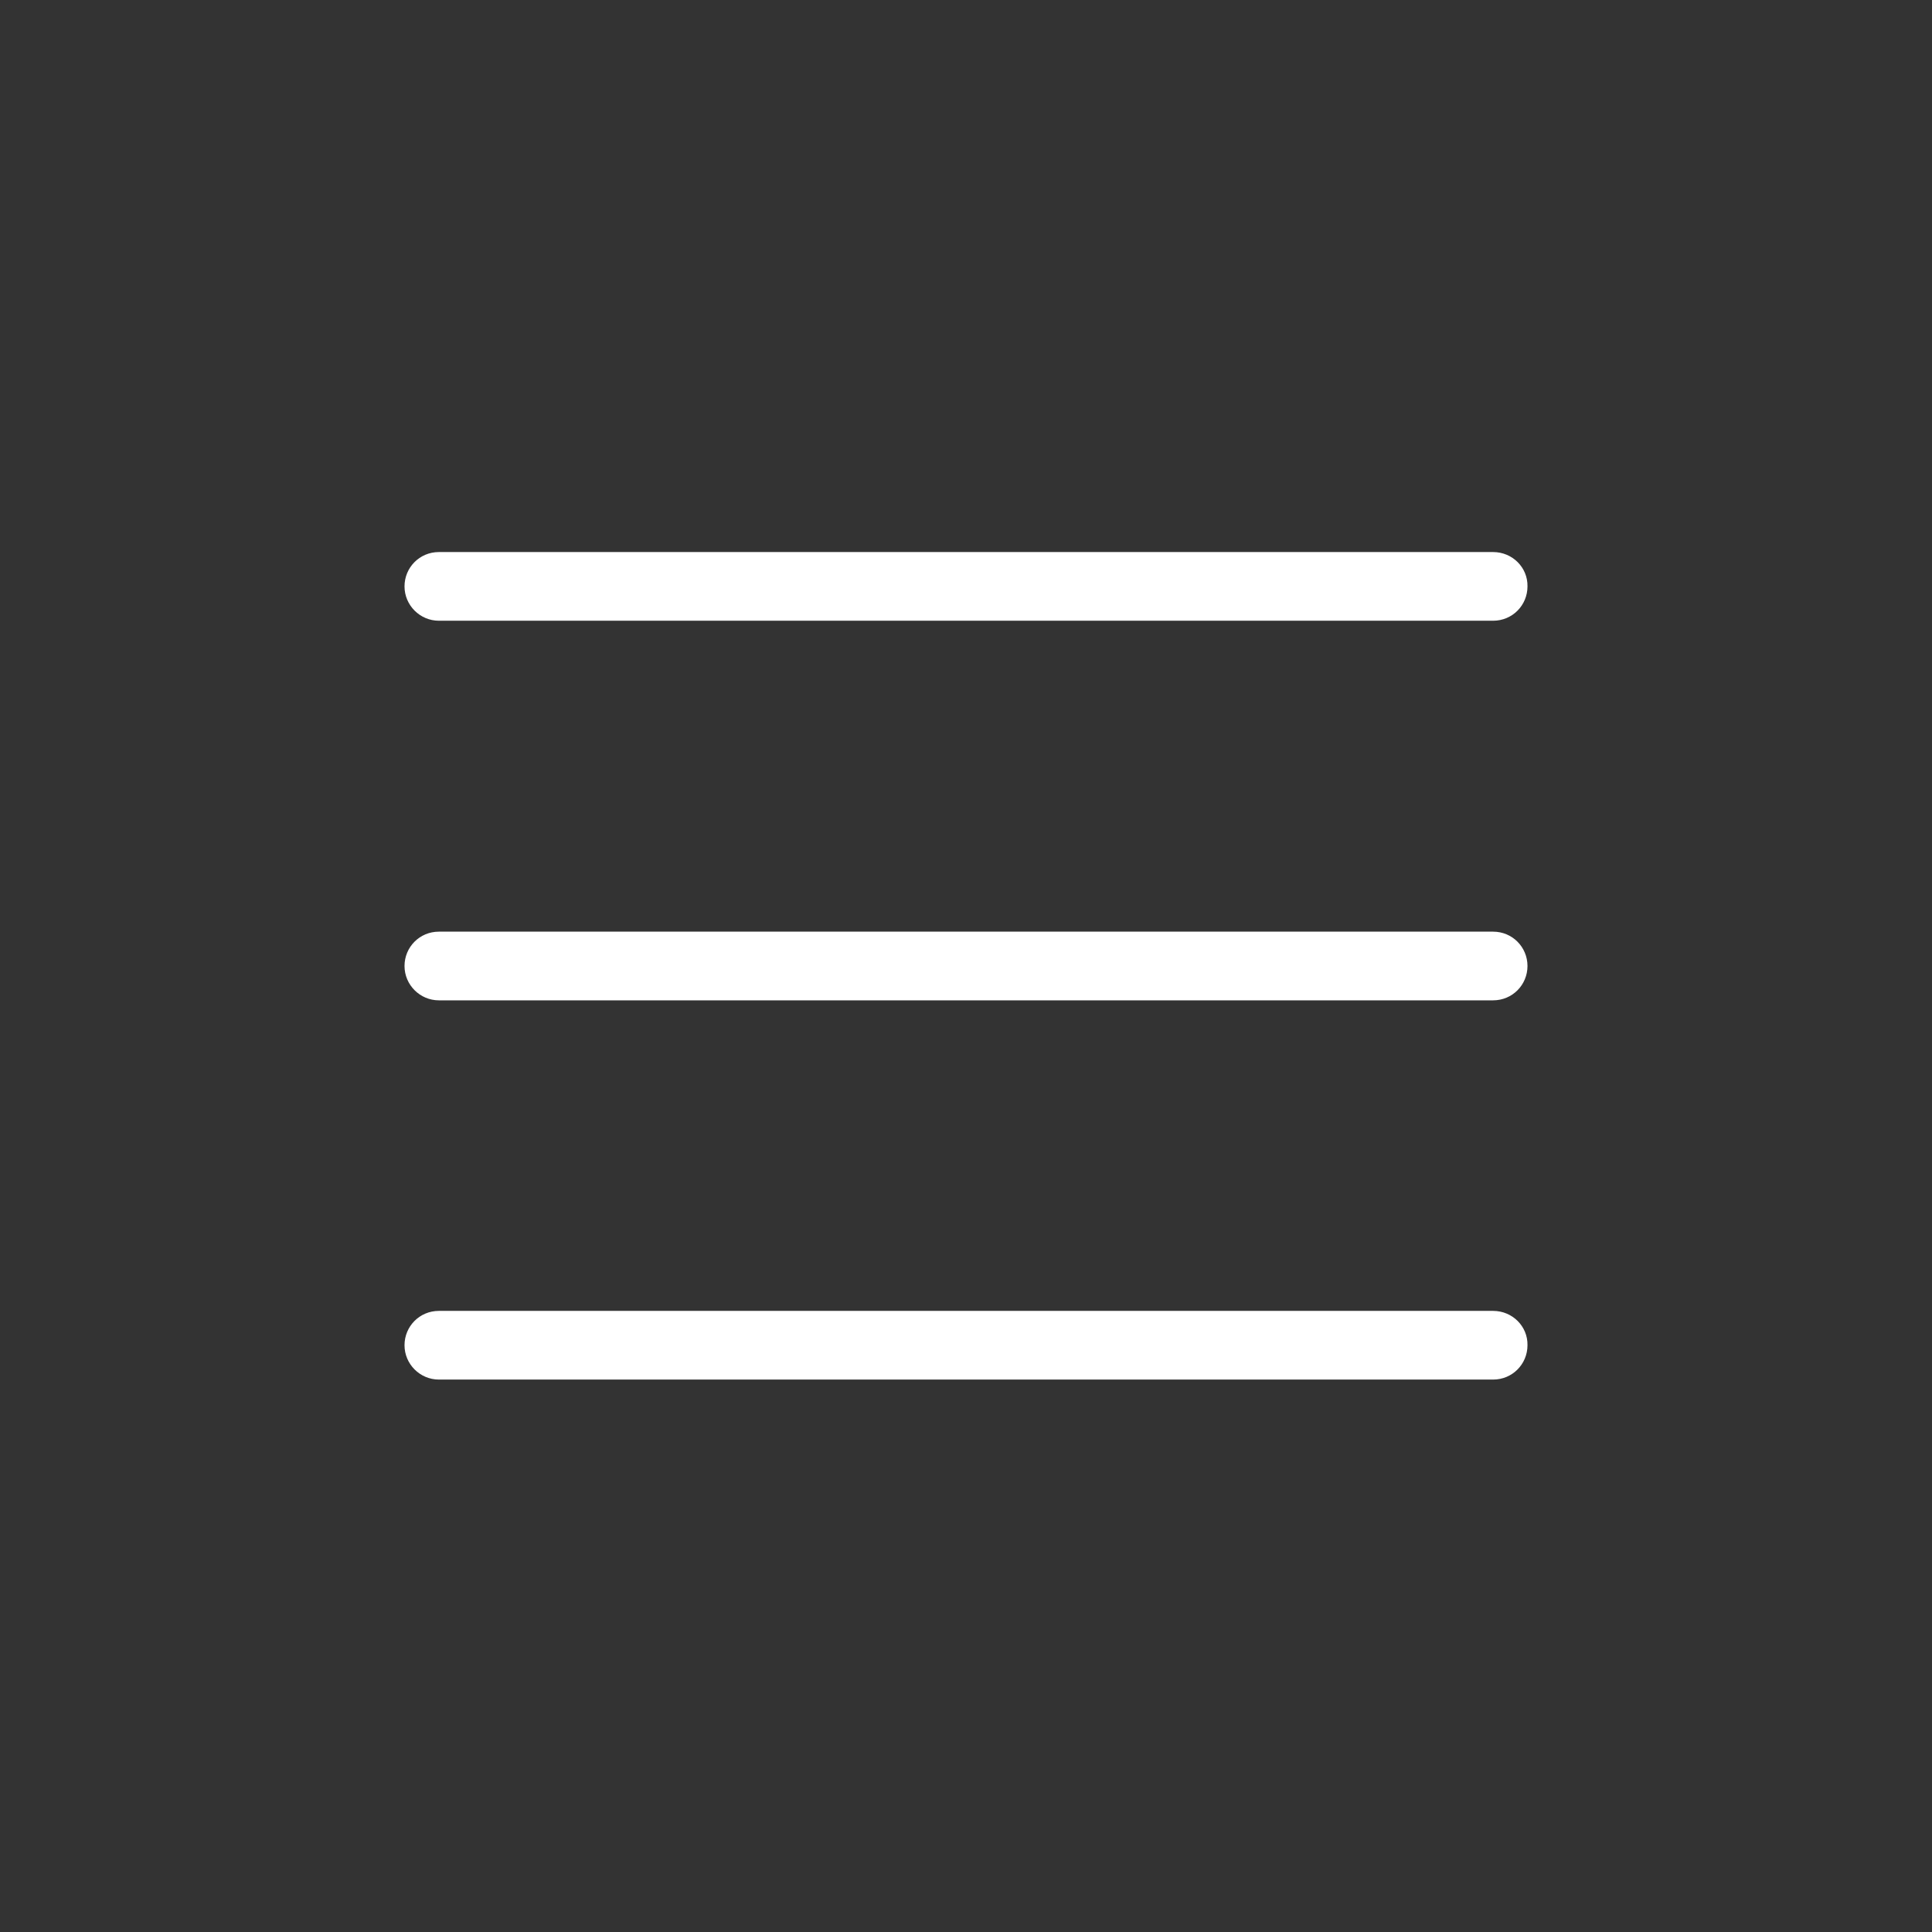 <?xml version="1.0" encoding="utf-8"?>
<!-- Generator: Adobe Illustrator 21.0.2, SVG Export Plug-In . SVG Version: 6.00 Build 0)  -->
<svg version="1.1" id="Capa_1" xmlns="http://www.w3.org/2000/svg" xmlns:xlink="http://www.w3.org/1999/xlink" x="0px" y="0px"
	 viewBox="0 0 512 512" style="enable-background:new 0 0 512 512;" xml:space="preserve" width="50" height="50">
<rect x="0" y="0" width="512" height="512" fill="#333333" stroke="none"/>
<style type="text/css">
	.st0{fill:#fff;}
</style>
<g>
	<path class="st0" d="M395.7,146.3H116.3c-5.1,0-9.1,4.1-9.1,9.1s4.1,9.1,9.1,9.1h279.4c5.1,0,9.1-4.1,9.1-9.1
		C404.9,150.4,400.8,146.3,395.7,146.3z"/>
	<path class="st0" d="M395.7,246.9H116.3c-5.1,0-9.1,4.1-9.1,9.1s4.1,9.1,9.1,9.1h279.4c5.1,0,9.1-4.1,9.1-9.1
		S400.8,246.9,395.7,246.9z"/>
	<path class="st0" d="M395.7,347.4H116.3c-5.1,0-9.1,4.1-9.1,9.1s4.1,9.1,9.1,9.1h279.4c5.1,0,9.1-4.1,9.1-9.1
		C404.9,351.5,400.8,347.4,395.7,347.4z"/>
</g>
</svg>
